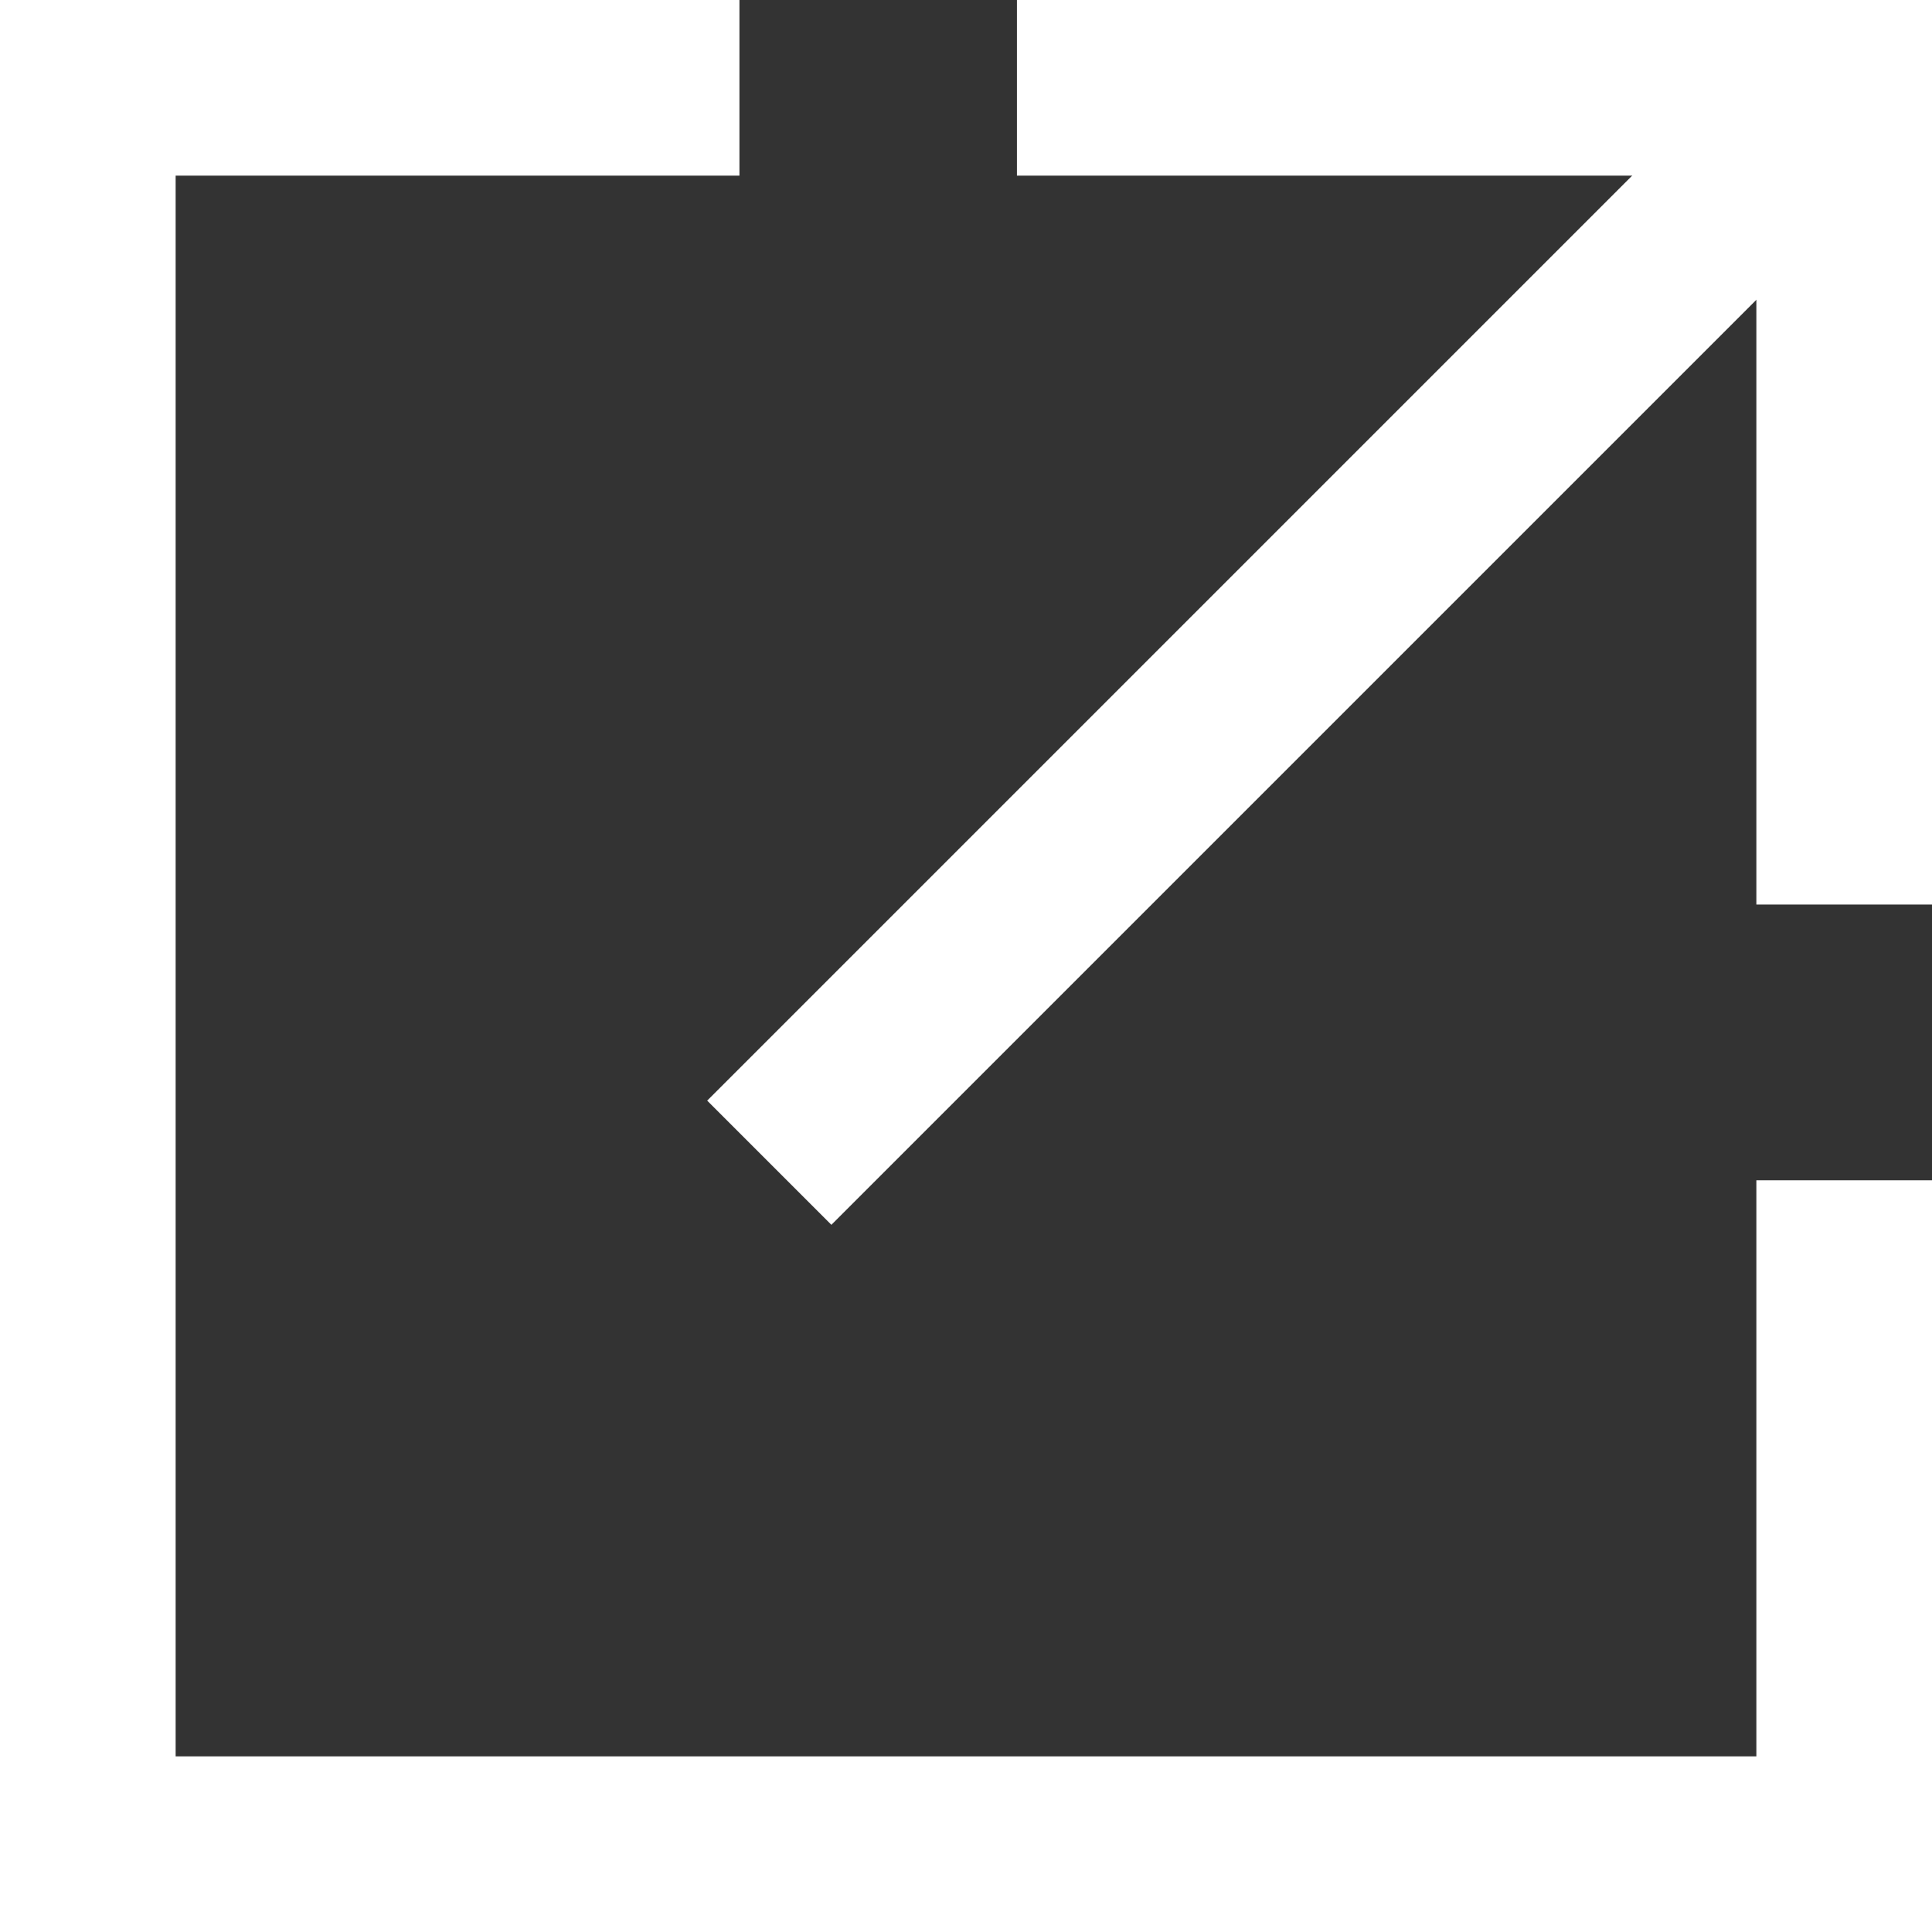 <?xml version="1.0" encoding="UTF-8"?><svg id="_レイヤー_2" xmlns="http://www.w3.org/2000/svg" viewBox="0 0 11 11"><rect x="0" y="0" width="11" height="11" fill="#333333" stroke="none"/><defs><style>.cls-1{fill:none;stroke:#fff;stroke-miterlimit:10;}</style></defs><g id="_デザイン"><polyline class="cls-1" points="10.5 6.72 10.5 10.5 .5 10.5 .5 .5 4.21 .5"/><polyline class="cls-1" points="5.79 .5 10.5 .5 10.5 5.15"/><line class="cls-1" x1="10.5" y1=".5" x2="4.38" y2="6.62"/></g></svg>